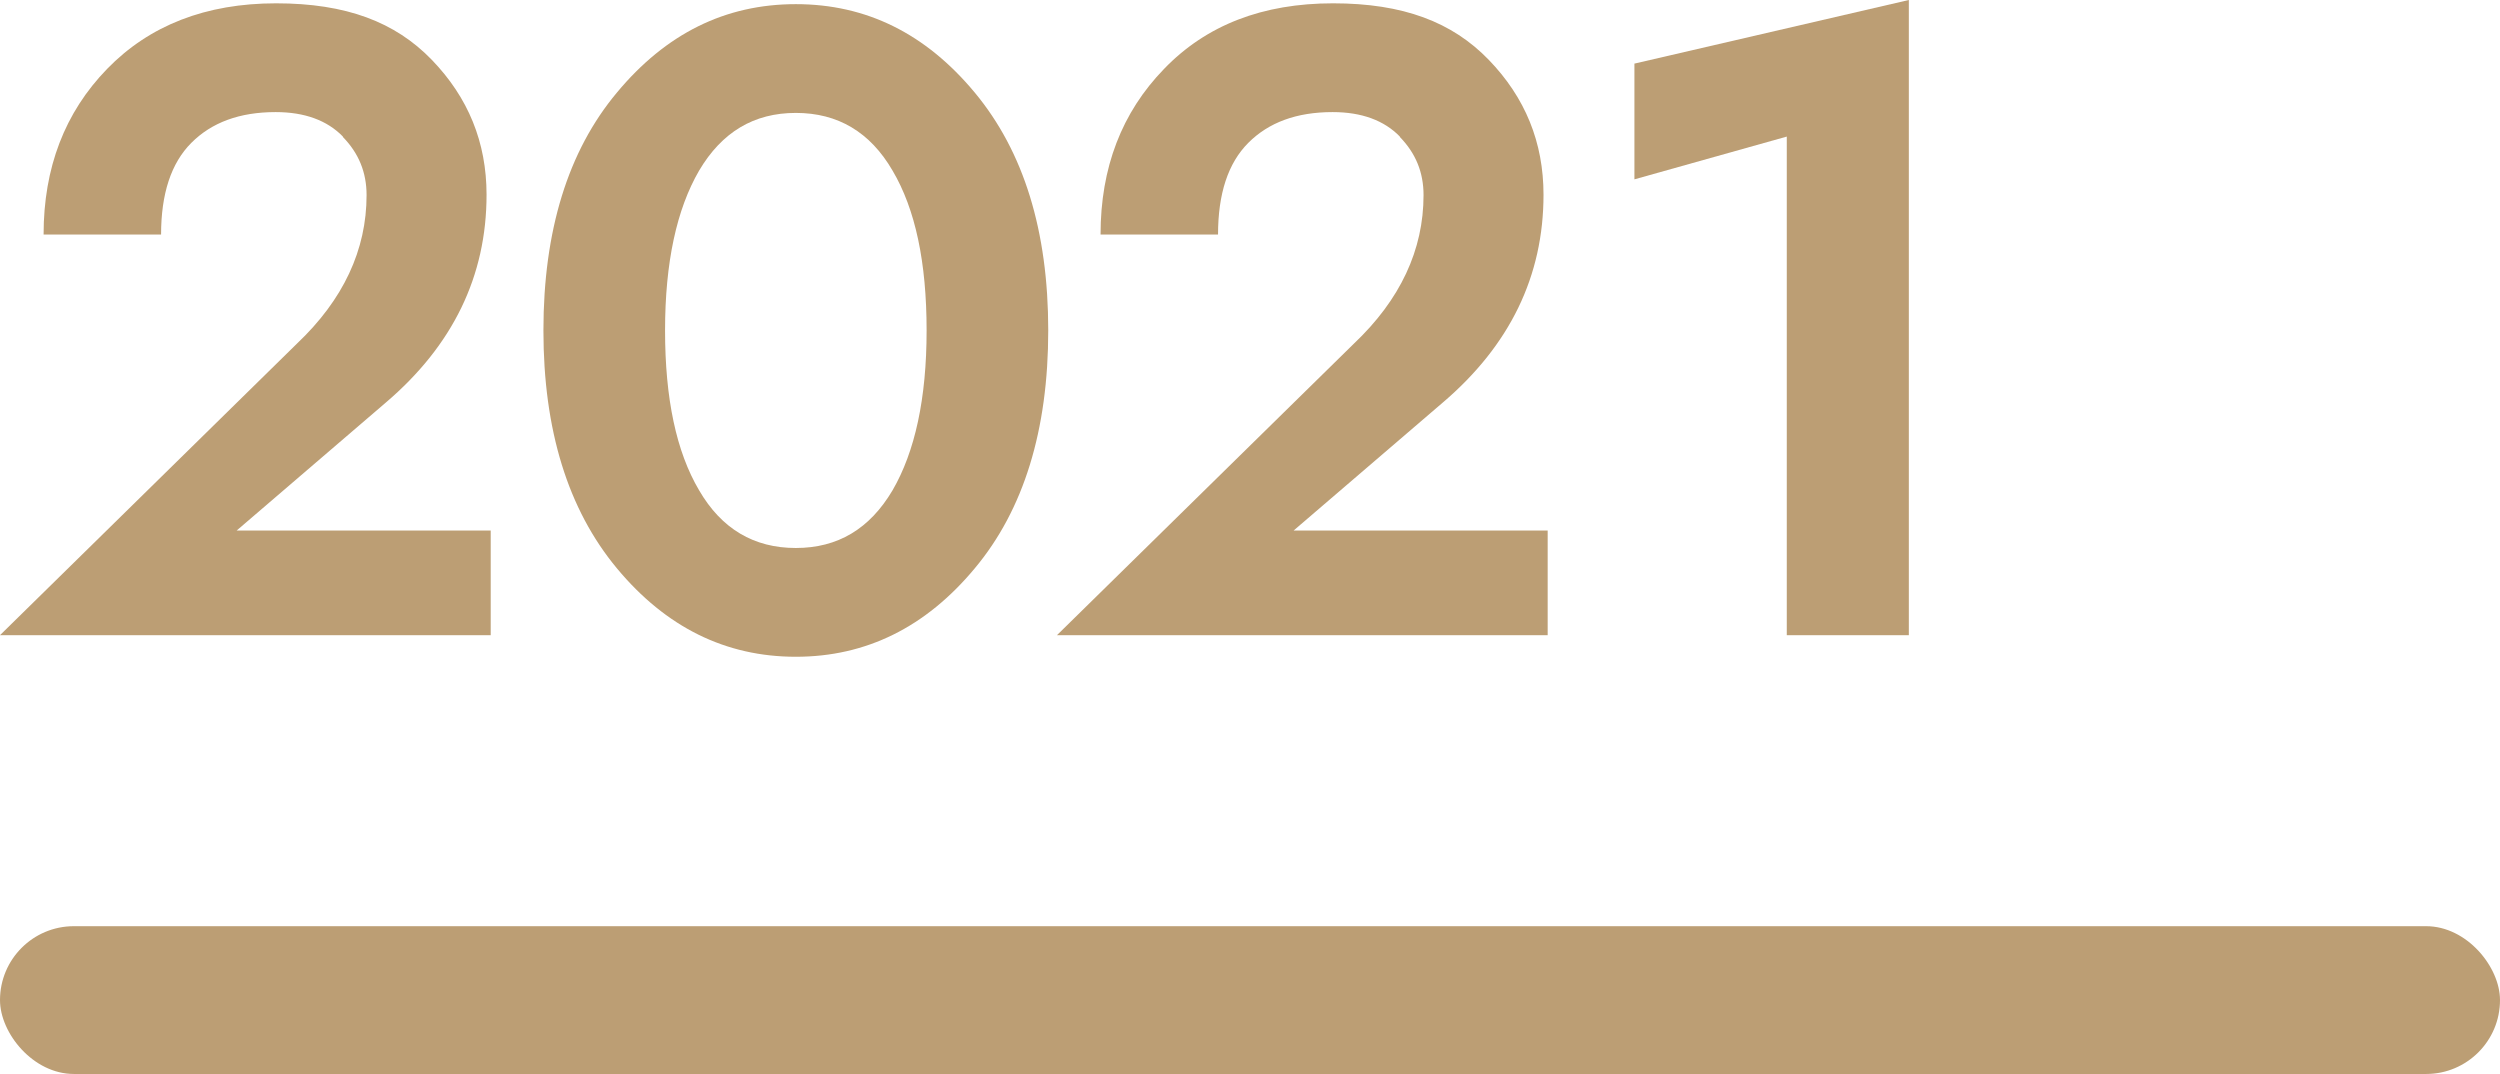 <?xml version="1.0" encoding="UTF-8"?>
<svg id="_图层_2" data-name="图层 2" xmlns="http://www.w3.org/2000/svg" viewBox="0 0 60.22 25.87">
  <defs>
    <style>
      .cls-1 {
        fill: #bc9e74;
      }
    </style>
  </defs>
  <g id="_图层_1-2" data-name="图层 1">
    <g>
      <rect class="cls-1" x="0" y="22.31" width="60.22" height="3.56" rx="1.78" ry="1.78"/>
      <g>
        <path class="cls-1" d="M8.26,3.29c-.38-.39-.92-.59-1.62-.59-.87,0-1.54.25-2.03.74s-.73,1.23-.73,2.21H1.05c0-1.61.51-2.94,1.53-3.99C3.6.61,4.96.08,6.65.08s2.87.45,3.75,1.36c.88.91,1.32,1.99,1.32,3.25,0,1.96-.81,3.63-2.43,5.01l-3.59,3.08h6.12v2.52H0l7.15-7.02c1.12-1.06,1.68-2.26,1.68-3.58,0-.55-.19-1.01-.57-1.4Z"/>
        <path class="cls-1" d="M14.86,2.23C16.04.81,17.47.1,19.17.1s3.13.71,4.31,2.13c1.18,1.42,1.77,3.33,1.77,5.73s-.59,4.32-1.77,5.73c-1.18,1.42-2.62,2.13-4.31,2.13s-3.13-.71-4.31-2.13c-1.18-1.42-1.77-3.33-1.77-5.73s.59-4.32,1.77-5.73ZM16.84,11.81c.54.93,1.32,1.39,2.33,1.39s1.78-.46,2.33-1.39c.54-.93.82-2.21.82-3.85s-.27-2.92-.82-3.85c-.54-.93-1.32-1.39-2.33-1.39s-1.78.46-2.33,1.39c-.54.93-.82,2.21-.82,3.85s.27,2.92.82,3.85Z"/>
        <path class="cls-1" d="M33.72,3.29c-.38-.39-.92-.59-1.62-.59-.87,0-1.54.25-2.03.74s-.73,1.23-.73,2.21h-2.83c0-1.61.51-2.94,1.53-3.99,1.02-1.06,2.38-1.58,4.07-1.58s2.87.45,3.75,1.36c.88.91,1.32,1.99,1.32,3.25,0,1.96-.81,3.63-2.43,5.01l-3.59,3.08h6.12v2.52h-11.82l7.15-7.02c1.12-1.06,1.68-2.26,1.68-3.58,0-.55-.19-1.01-.57-1.4Z"/>
        <path class="cls-1" d="M39.38,1.53l6.6-1.53v15.3h-2.94V3.29l-3.67,1.03V1.53Z"/>
      </g>
    </g>
  </g>
</svg>